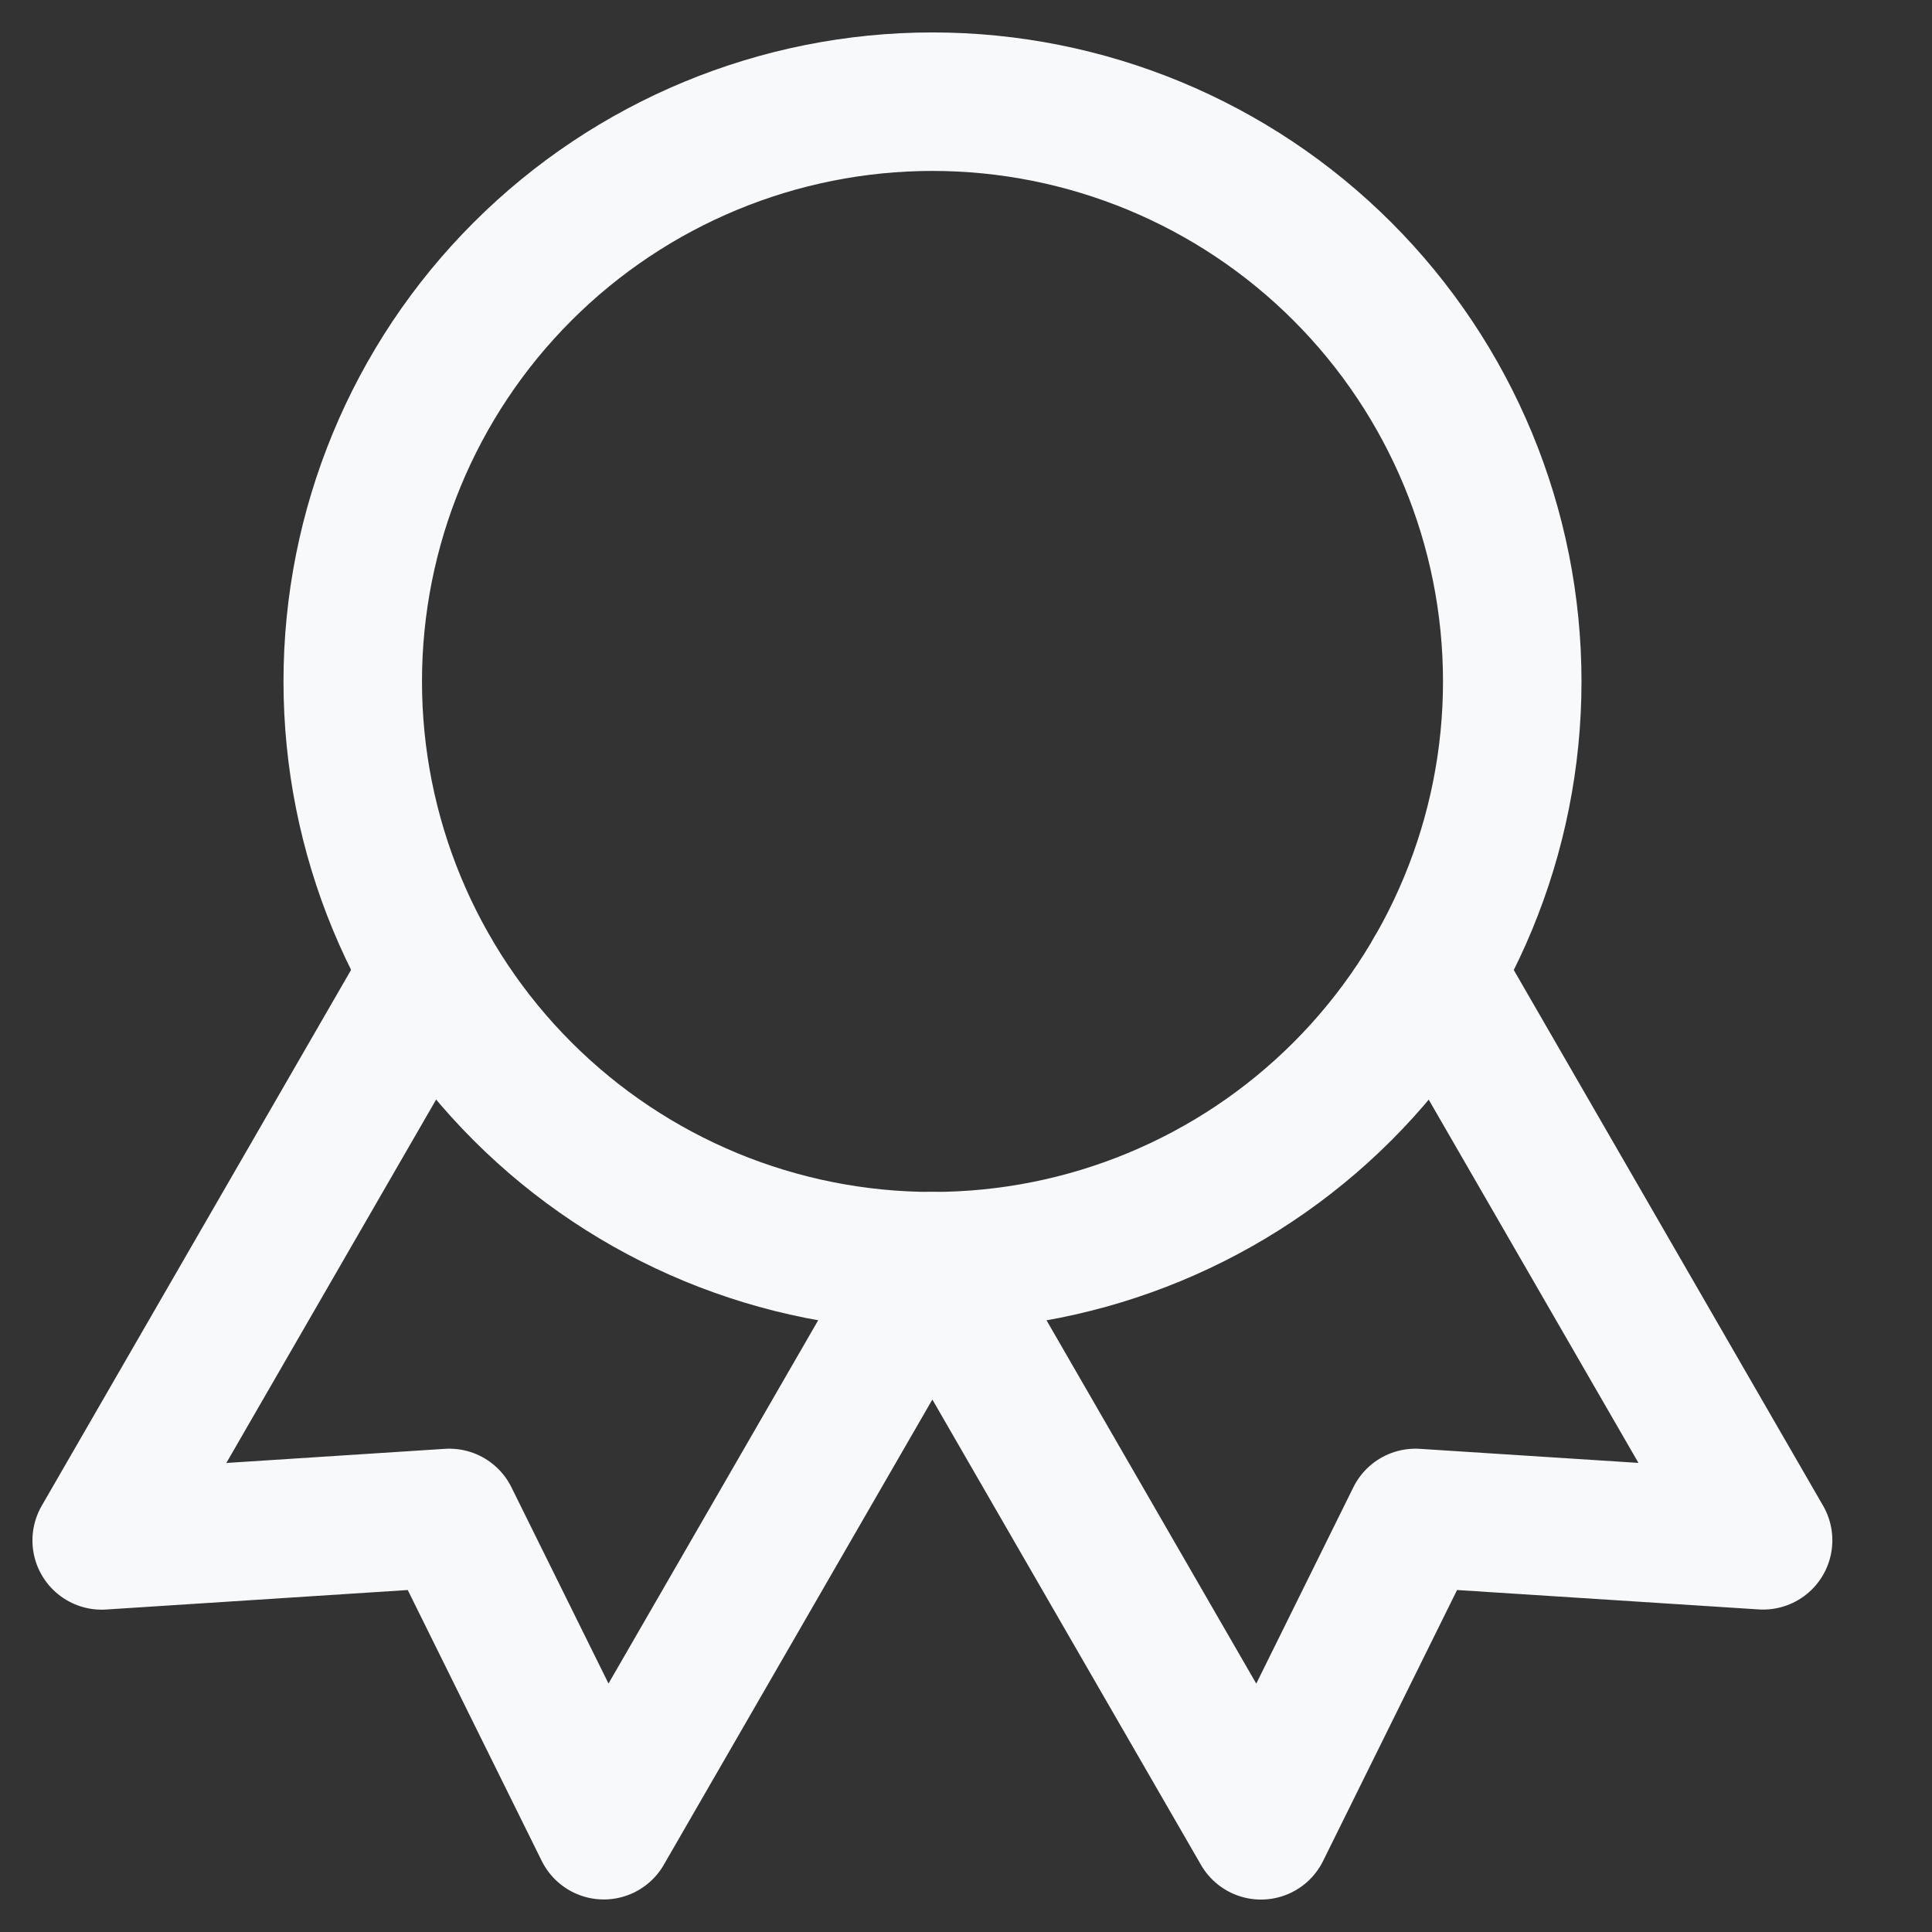 <svg width="19" height="19" viewBox="0 0 19 19" fill="none" xmlns="http://www.w3.org/2000/svg">
<rect x="0" y="0" width="19" height="19" fill="#333333" stroke="none"/>
<path d="M3.469 6.702C3.469 8.214 4.069 9.664 5.139 10.733C6.208 11.802 7.658 12.403 9.17 12.403C10.682 12.403 12.133 11.802 13.202 10.733C14.271 9.664 14.872 8.214 14.872 6.702C14.872 5.189 14.271 3.739 13.202 2.67C12.133 1.601 10.682 1 9.17 1C7.658 1 6.208 1.601 5.139 2.67C4.069 3.739 3.469 5.189 3.469 6.702Z" stroke="#F7F9FB" stroke-width="1.362" stroke-linecap="round" stroke-linejoin="round"/>
<path d="M9.17 12.403L12.401 18L13.92 14.928L17.339 15.148L14.108 9.552M4.231 9.552L1 15.149L4.419 14.928L5.938 17.999L9.168 12.403" stroke="#F7F9FB" stroke-width="1.362" stroke-linecap="round" stroke-linejoin="round"/>
</svg>
